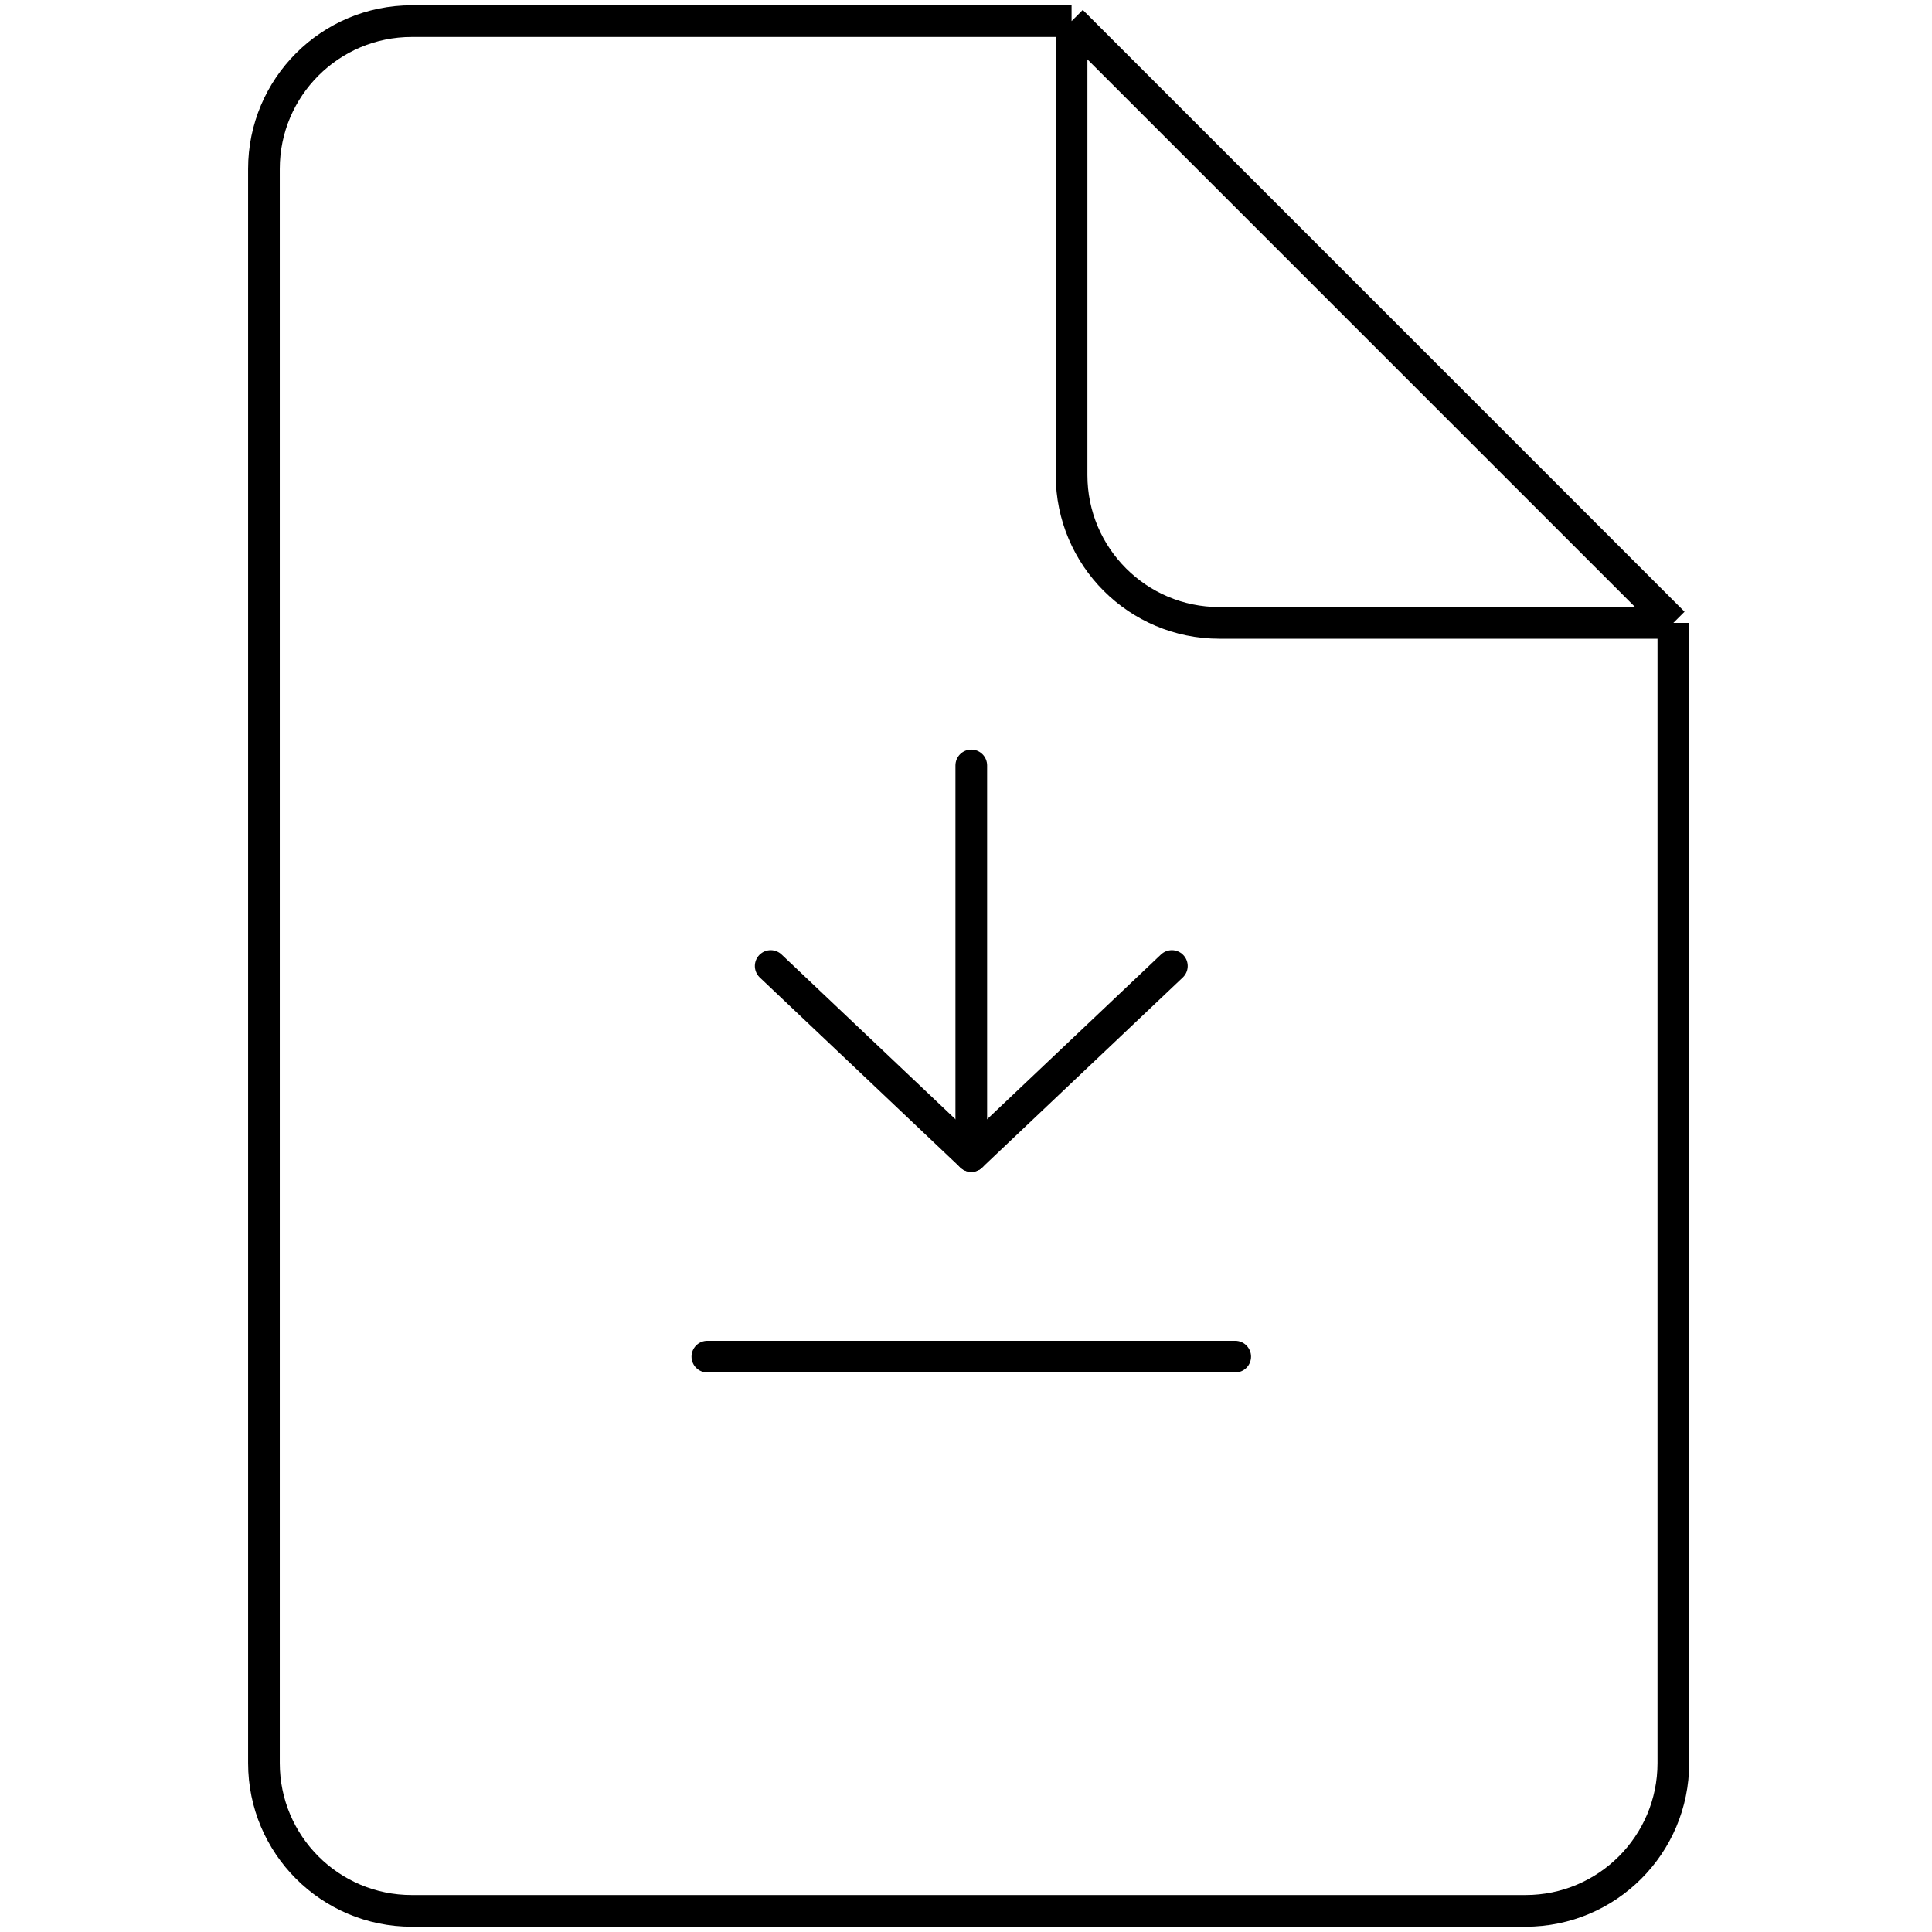 <svg width="183" height="183" viewBox="0 0 183 183" fill="none" xmlns="http://www.w3.org/2000/svg">
<path d="M158.5 59V167C158.5 174.732 152.232 181 144.5 181H39C31.268 181 25 174.732 25 167V16C25 8.268 31.268 2 39 2H101.5M158.5 59L101.5 2M158.5 59H115.5C107.768 59 101.5 52.732 101.5 45V2" stroke="black" stroke-width="3"/>
<path d="M92 72.5V109.5" stroke="black" stroke-width="3" stroke-linecap="round" stroke-linejoin="round"/>
<path d="M73 91.5L92 109.5L111 91.5" stroke="black" stroke-width="3" stroke-linecap="round" stroke-linejoin="round"/>
<path d="M67 128.5H117" stroke="black" stroke-width="3" stroke-linecap="round" stroke-linejoin="round"/>
</svg>
